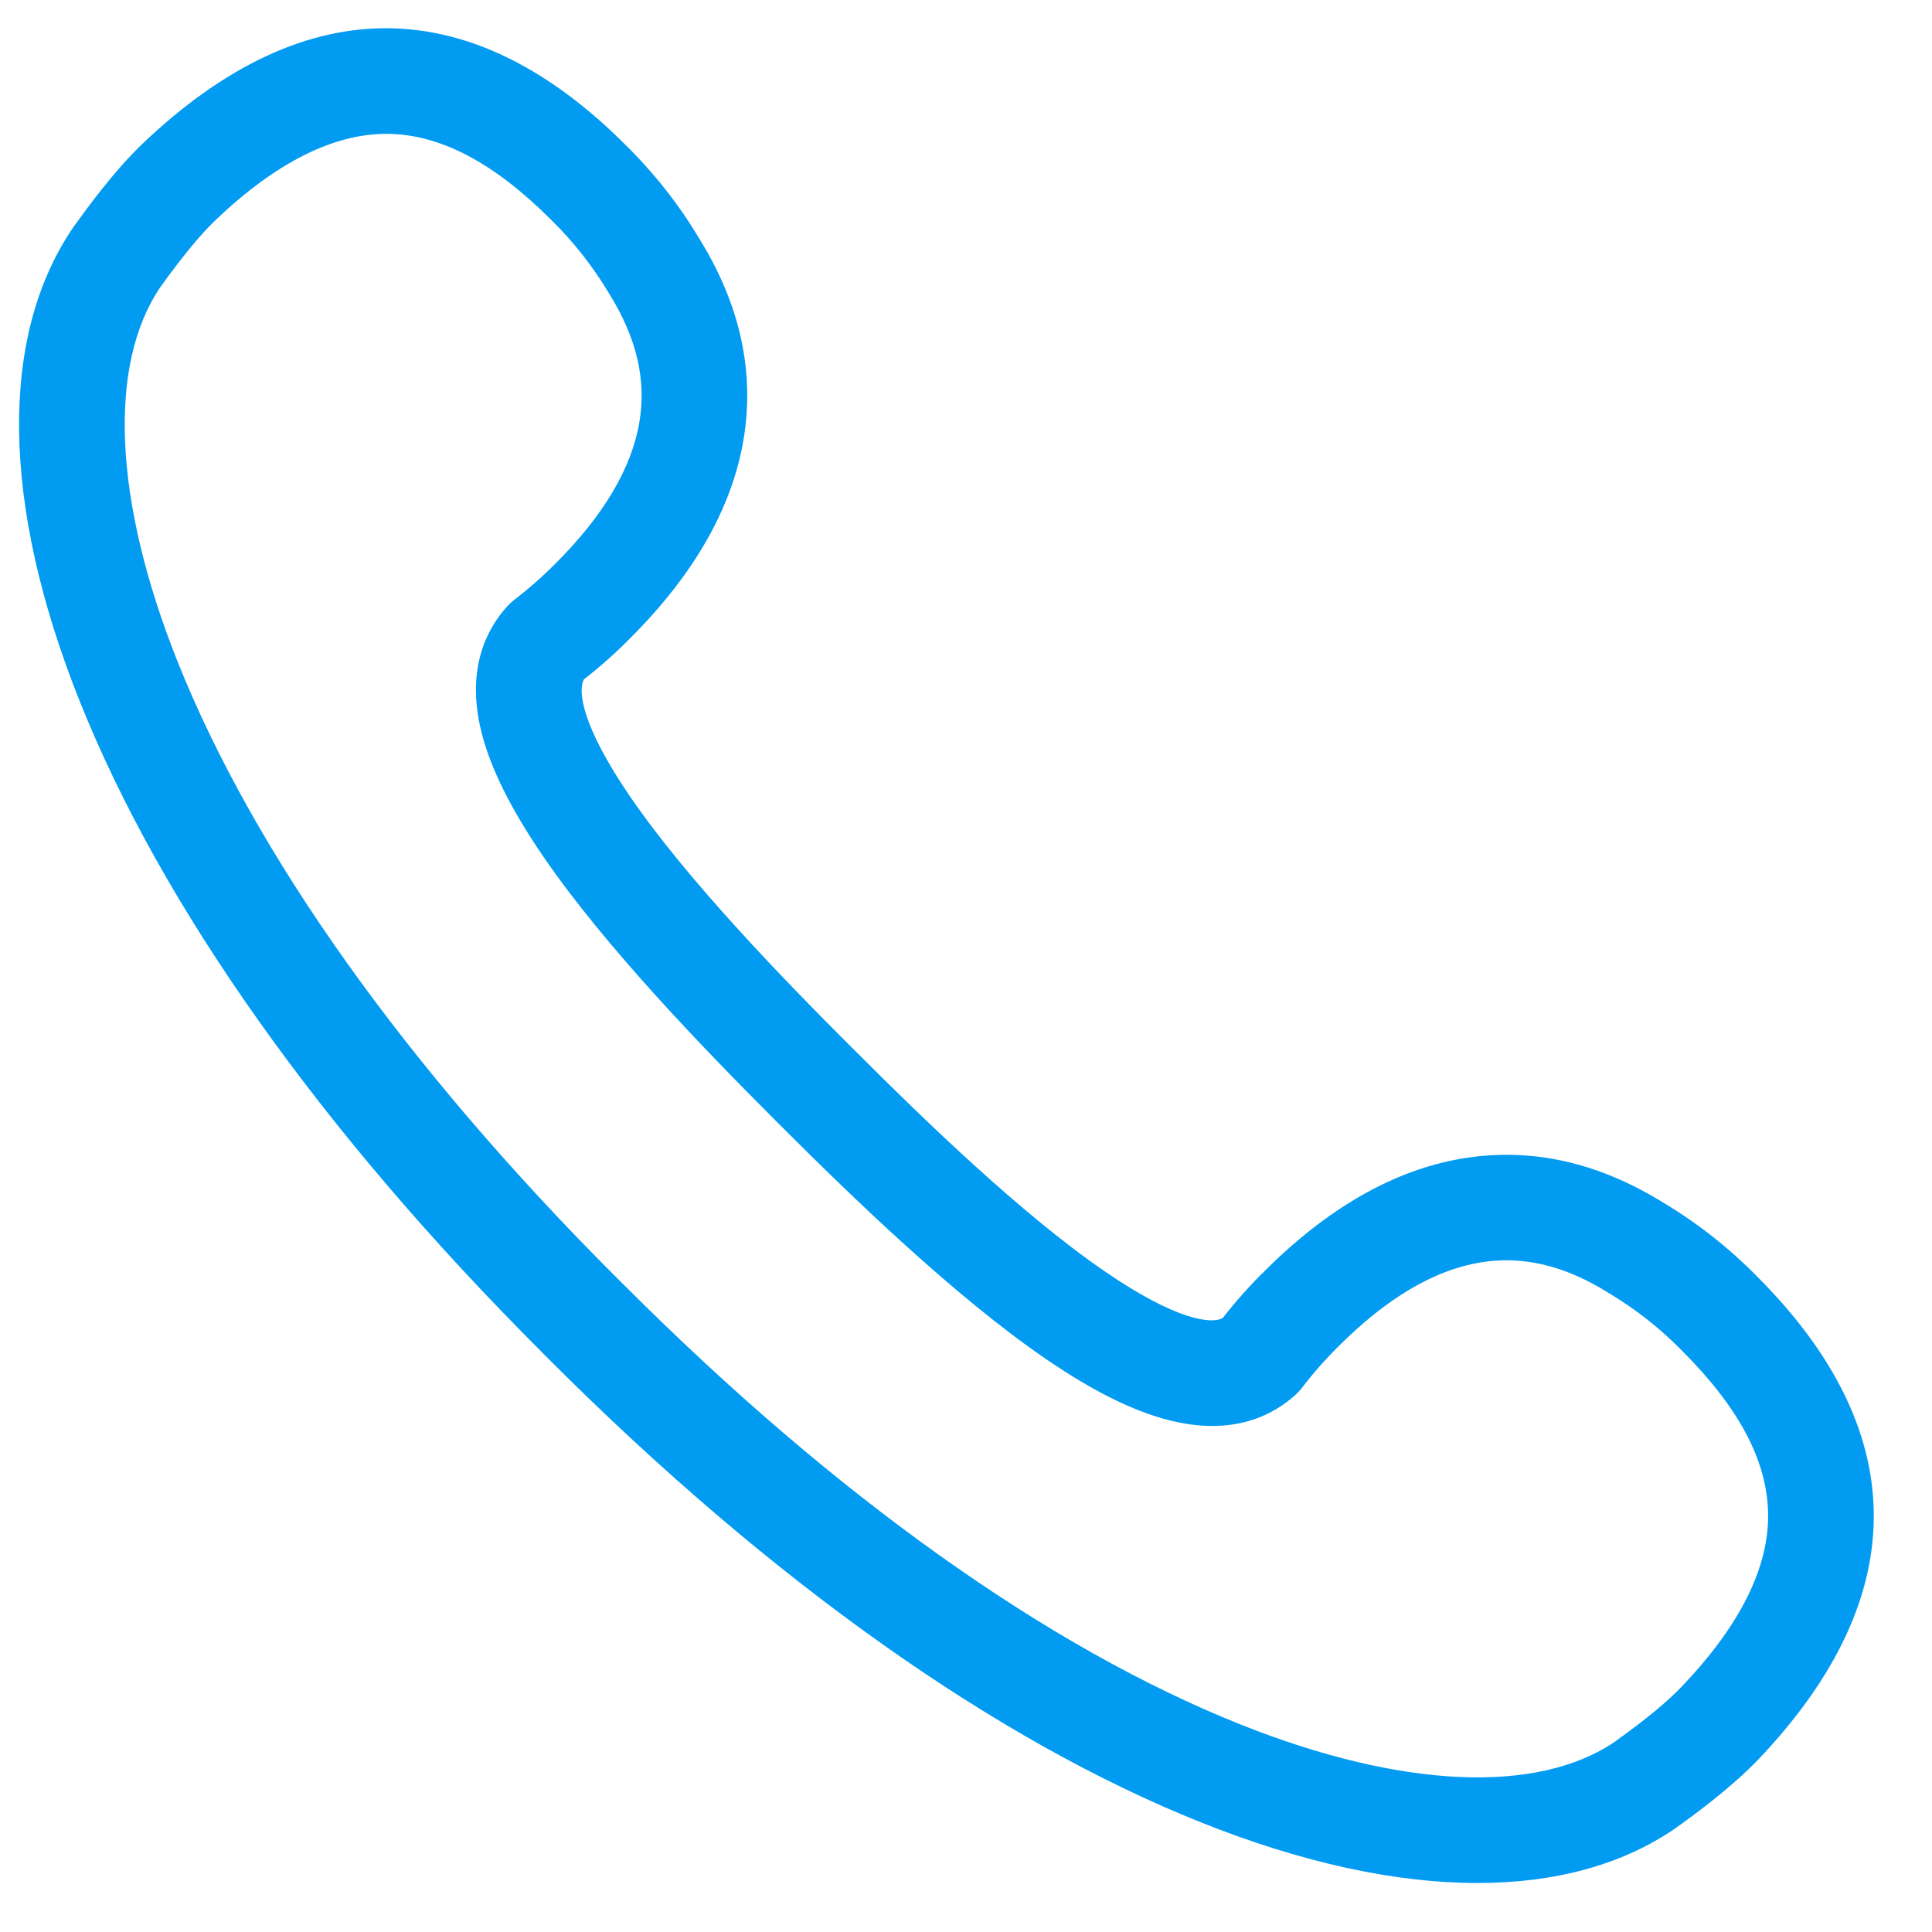 <svg width="25" height="25" viewBox="0 0 25 25" fill="none" xmlns="http://www.w3.org/2000/svg">
<path d="M19.118 24.366C18.059 24.366 16.852 24.105 15.547 23.584C12.882 22.521 9.965 20.451 7.114 17.6L7.108 17.594L7.018 17.504L7.013 17.498C4.16 14.647 2.091 11.731 1.028 9.065C0.011 6.515 -0.014 4.336 0.957 2.928C0.965 2.918 0.972 2.907 0.98 2.898L0.995 2.877C1.112 2.714 1.47 2.218 1.841 1.863C2.902 0.85 3.983 0.345 5.056 0.366C6.09 0.386 7.111 0.892 8.092 1.873C8.463 2.237 8.786 2.647 9.052 3.093C9.578 3.942 9.769 4.817 9.62 5.695C9.471 6.573 8.981 7.432 8.161 8.252C7.971 8.445 7.769 8.625 7.556 8.791C7.475 8.935 7.523 9.388 8.16 10.317C8.897 11.391 10.127 12.66 10.988 13.521L11.091 13.623C11.952 14.485 13.221 15.715 14.295 16.451C15.223 17.089 15.678 17.135 15.821 17.056C15.987 16.843 16.167 16.641 16.36 16.451C17.18 15.631 18.04 15.14 18.917 14.992C19.794 14.843 20.67 15.034 21.519 15.56C21.965 15.826 22.375 16.149 22.739 16.52C23.72 17.501 24.227 18.522 24.246 19.556C24.266 20.628 23.762 21.708 22.749 22.771C22.393 23.143 21.898 23.5 21.735 23.618L21.714 23.632C21.705 23.64 21.695 23.648 21.684 23.655C20.997 24.129 20.126 24.366 19.118 24.366ZM8.083 16.636C10.804 19.358 13.56 21.321 16.053 22.315C18.126 23.142 19.889 23.223 20.896 22.538L20.935 22.509C21.305 22.243 21.582 22.013 21.76 21.826C22.516 21.035 22.893 20.279 22.879 19.581C22.867 18.902 22.503 18.217 21.772 17.485C21.49 17.195 21.171 16.944 20.824 16.736L20.805 16.724C20.237 16.371 19.694 16.244 19.145 16.338C18.553 16.438 17.941 16.801 17.326 17.416C17.152 17.587 16.992 17.769 16.844 17.963C16.822 17.991 16.797 18.018 16.771 18.042C16.479 18.311 15.957 18.588 15.13 18.378C14.661 18.26 14.135 17.998 13.522 17.577C12.354 16.776 11.024 15.488 10.124 14.588L10.022 14.486C9.123 13.587 7.835 12.257 7.034 11.089C6.613 10.474 6.351 9.95 6.232 9.481C6.023 8.654 6.301 8.132 6.569 7.84C6.593 7.814 6.62 7.789 6.648 7.767C6.841 7.619 7.024 7.459 7.195 7.285C7.81 6.67 8.173 6.058 8.273 5.466C8.366 4.916 8.239 4.373 7.886 3.806L7.875 3.787C7.667 3.44 7.415 3.121 7.126 2.839C6.394 2.108 5.708 1.745 5.031 1.732C4.332 1.721 3.576 2.096 2.785 2.852C2.599 3.03 2.37 3.307 2.103 3.676L2.074 3.717C1.391 4.723 1.471 6.487 2.297 8.559C3.292 11.053 5.255 13.809 7.975 16.529L8.023 16.576L8.037 16.59L8.083 16.636Z" fill="#019BF2"/>
</svg>
